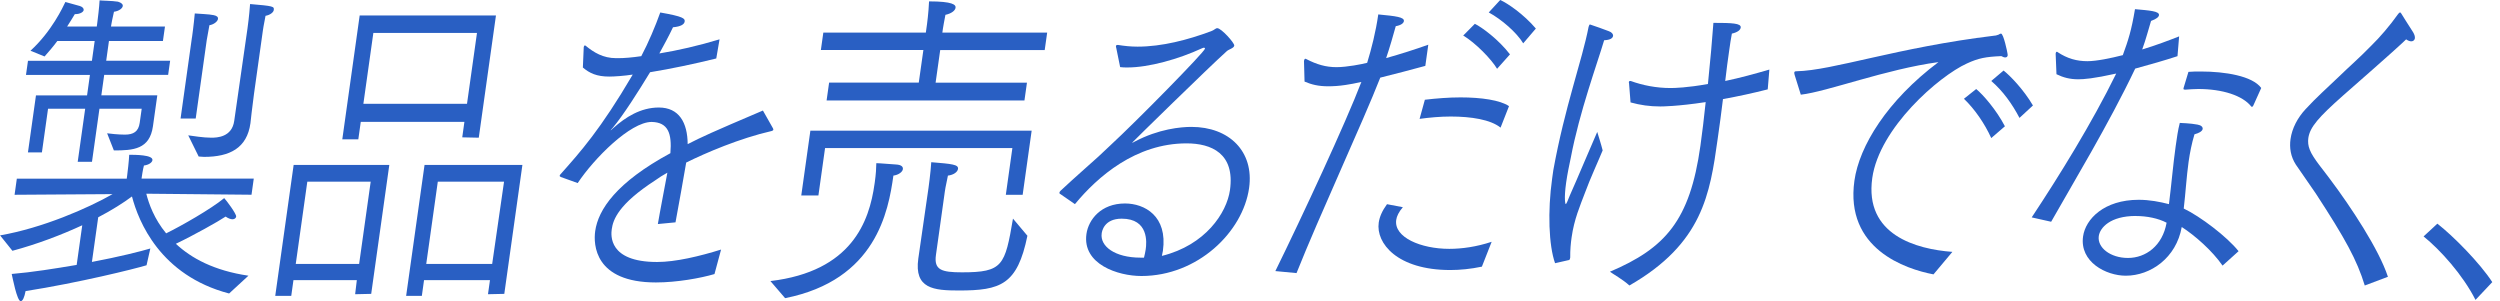 <?xml version="1.0" encoding="UTF-8"?>
<svg id="_レイヤー_1" data-name="レイヤー 1" xmlns="http://www.w3.org/2000/svg" viewBox="0 0 488.75 58.89">
  <defs>
    <style>
      .cls-1 {
        fill: #295fc3;
        stroke-width: 0px;
      }
    </style>
  </defs>
  <path class="cls-1" d="M0,46.02c8.3-1.44,17.21-5.32,22.01-8.07l-19.16.13.44-3.15h21.49l.07-.53c.09-.66.36-2.95.41-4.14,1.12,0,4.69,0,4.54,1.05-.06.46-.69.92-1.66,1.05-.22.79-.42,2.23-.42,2.23l-.05.33h21.94l-.44,3.15-20.57-.2c.5,1.97,1.54,4.92,3.88,7.75,2.94-1.44,8.82-4.79,11.35-6.89.39.39,2.41,3.08,2.34,3.61-.05.33-.35.53-.74.53-.33,0-.87-.2-1.32-.53-1.36.92-6.39,3.74-9.73,5.32,3.01,2.82,7.47,5.25,14.19,6.24l-3.78,3.48c-13.51-3.55-17.72-14.12-18.99-18.97-1.68,1.25-3.95,2.69-6.6,4.07l-1.23,8.73c5.27-.99,9.67-2.1,11.42-2.63l-.74,3.28c-2.39.72-13.21,3.41-23.65,5.05-.22,1.18-.56,1.97-.95,1.97-.73,0-1.62-4.73-1.76-5.32,3.95-.33,8.46-1.05,12.7-1.77l1.09-7.75c-4.12,1.9-8.78,3.68-13.65,4.99l-2.42-3.02ZM7.03,18.65h9.99l.56-4H5.08l.39-2.76h12.5l.54-3.87h-7.31c-.76,1.05-1.62,2.03-2.49,3.02l-2.75-1.12C10.13,6.11,12.3,1.38,12.78.39l2.85.79c.59.2.76.52.73.79-.06.39-.72.79-1.62.79h-.11c-.44.72-.95,1.58-1.51,2.43h5.8l.09-.66c.1-.72.4-3.22.46-4.46.38.07,2.45.07,3.59.26.7.2.99.53.94.85-.06.46-.75.99-1.72,1.12-.24.92-.53,2.56-.53,2.56l-.05.33h10.55l-.4,2.82h-10.55l-.54,3.87h12.5l-.39,2.76h-12.5l-.56,4h10.94l-.85,6.04c-.64,4.53-3.85,4.73-7.64,4.73l-1.32-3.35c.6.07,2.08.26,3.48.26,1.67,0,2.65-.59,2.89-2.3l.39-2.76h-8.26l-1.46,10.37h-2.79l1.46-10.37h-7.26l-1.2,8.54h-2.73l1.57-11.16ZM37.54,7.29s.34-2.43.54-4.66c.66.07,2.83.13,3.69.33.65.13.89.39.85.72-.07.53-.83,1.12-1.68,1.25l-.52,2.89-2.16,15.36h-2.96l2.23-15.89ZM36.8,26.46c.99.13,2.95.46,4.51.46,1.06,0,4.03-.07,4.48-3.28l2.6-18.12c.07-.53.32-2.3.5-4.73,4.58.39,4.74.46,4.63,1.18-.06.46-.75.98-1.61,1.12-.33,1.58-.52,2.89-.52,2.89l-1.73,12.34c-.36,2.56-.65,5.38-.7,5.78-.68,4.86-4.05,6.57-9.07,6.57l-1.05-.07-2.04-4.14Z"/>
  <path class="cls-1" d="M57.41,32.24h18.7l-3.54,25.21-3.14.07.33-2.76h-12.39l-.43,3.08h-3.13l3.6-25.61ZM70.21,51.6l2.26-16.08h-12.39l-2.26,16.08h12.39ZM70.34,3.02h26.62l-3.36,23.9-3.23-.07.42-3.02h-20.26l-.48,3.41h-3.13l3.4-24.23ZM91.3,20.29l1.95-13.85h-20.26l-1.95,13.85h20.26ZM82.98,32.24h19.15l-3.54,25.21-3.19.07.39-2.76h-12.89l-.43,3.08h-3.07l3.6-25.61ZM96.22,51.6l2.32-16.08h-12.95l-2.26,16.08h12.89Z"/>
  <path class="cls-1" d="M109.66,34.6c-.16-.06-.26-.13-.24-.26,0-.07.08-.2.15-.26,3.91-4.4,7.81-8.73,14.13-19.5-1.66.26-3.63.39-4.58.39-2.46,0-3.87-.66-5.17-1.77l.17-4c.02-.13.1-.33.27-.33,0,0,.05.07.1.07,1.6,1.31,3.4,2.43,5.97,2.43h.39c1.23,0,2.75-.13,4.52-.39,1.36-2.56,2.78-5.91,3.71-8.54,4.52.79,4.86,1.18,4.77,1.77-.07.53-.7.98-2.28,1.12-.8,1.71-1.85,3.61-2.67,5.12,3.6-.59,7.64-1.51,11.77-2.76l-.64,3.74c-4.22,1.05-8.94,2.04-12.94,2.69-2.32,3.81-5.19,8.34-7.27,10.83-.33.33-.46.53-.41.53,0,0,.2-.2.51-.46,2.36-2.1,5.31-4,8.88-4,3.96,0,5.61,2.95,5.64,7.16,2.83-1.44,4.38-2.17,14.71-6.57l1.97,3.48c.04.13.08.2.07.26-.02.13-.14.2-.32.26-6.29,1.44-12.88,4.27-16.72,6.17-.42,2.56-1.61,9.06-2.09,11.69l-3.45.33c.39-2.36,1.38-7.42,1.86-10.04-.85.46-1.65.98-2.39,1.51-7.19,4.66-8.22,7.68-8.48,9.52-.17,1.18-.68,6.43,8.86,6.43,3.63,0,8.31-1.12,12.51-2.43l-1.29,4.79c-2.68.79-7.32,1.64-11.45,1.64-12,0-12.24-7.42-11.87-10.04.59-4.2,4.13-9.52,14.7-15.23.32-3.87-.44-6.04-3.66-6.11-4.19,0-11.28,7.16-14.46,11.95l-3.29-1.18Z"/>
  <path class="cls-1" d="M150.61,54.95c15.95-1.9,19.34-11.69,20.36-18.98l.05-.33c.23-1.64.29-2.82.3-3.74.67,0,2.76.2,3.87.26,1.05.06,1.39.46,1.32.92-.07.52-.83,1.12-1.85,1.25-.98,6.96-3.37,20.42-21.17,23.96l-2.88-3.35ZM158.43,25.54h43.26l-1.76,12.54h-3.29l1.28-9.13h-36.62l-1.3,9.26h-3.35l1.78-12.67ZM162.09,16.15h17.53l.9-6.37h-20.04l.48-3.41h20.04l.23-1.64s.3-2.17.4-4.46c4.63,0,5.27.66,5.18,1.25-.07.53-.77,1.12-1.98,1.38-.21,1.12-.44,2.3-.49,2.69l-.11.79h20.49l-.48,3.41h-20.43l-.9,6.37h17.86l-.49,3.48h-38.68l.49-3.48ZM181.51,36.83s.44-3.15.55-5.12c4.08.33,5.35.46,5.23,1.31-.08.59-.84,1.18-1.97,1.31-.25,1.38-.44,1.97-.6,3.09l-1.15,8.21-.59,4.2c-.42,2.95,1.08,3.41,5.1,3.41,7.98,0,8.39-1.31,9.96-10.5l2.82,3.35c-1.96,9.58-5.24,10.7-13.39,10.7-4.91,0-8.77-.33-7.94-6.24l1.98-13.72Z"/>
  <path class="cls-1" d="M207.3,37.95c-.16-.07-.19-.2-.19-.26.02-.13.09-.26.22-.39,3.02-2.82,5.69-5.12,7.42-6.7l2.31-2.17c5.19-4.79,18.42-18.25,18.51-18.91.02-.13-.08-.2-.19-.2s-.23.06-.41.13c-4.54,2.1-10.35,3.74-14.54,3.74-.5,0-1,0-1.44-.07l-.76-3.74c-.04-.13-.08-.26-.06-.39.02-.13.14-.2.31-.2h.11c1.26.2,2.47.33,3.81.33,4.74,0,9.79-1.31,14.38-3.02.59-.2.86-.59,1.2-.59.78,0,3.39,2.89,3.32,3.41-.07.52-1.11.72-1.5,1.12-3.45,3.09-18.46,17.79-18.47,17.86h.06c.06,0,.3-.13.42-.2,4.7-2.5,9.06-2.89,11.12-2.89,7.37,0,12.28,4.79,11.27,11.95-1.21,8.6-10.06,17.2-21.06,17.2-4.58,0-11.57-2.3-10.74-8.21.4-2.82,2.85-5.97,7.54-5.97,3.8,0,8.37,2.43,7.41,9.26l-.2.99c8.5-2.1,12.68-8.4,13.31-12.87,1.01-7.16-3.63-9.13-8.49-9.13-9.93,0-17.38,6.5-21.82,11.88l-2.85-1.97ZM223.99,48.72c.18-1.25.62-5.97-4.69-5.97-3.52,0-3.88,2.56-3.92,2.89-.35,2.5,2.57,4.73,7.6,4.73h.67c.14-.59.27-1.12.34-1.64Z"/>
  <path class="cls-1" d="M249.34,52.98c5.32-10.83,13.72-28.89,16.81-36.96-1.15.26-2.19.46-3.1.59-1.31.2-2.44.26-3.39.26-1.9,0-3.25-.33-4.62-.92l-.11-4.01c.04-.26.12-.46.29-.46l.16.07c2.03,1.05,3.8,1.58,5.92,1.58,2.01,0,5-.59,5.98-.85.83-2.69,1.7-6.11,2.17-9.46,3.47.33,5.12.53,5.01,1.31-.06.39-.5.79-1.59.99-.45,1.64-1.21,4.27-1.88,6.24,2.79-.79,5.71-1.71,8.24-2.62l-.58,4.14c-2.67.72-5.86,1.58-8.81,2.3-3.39,8.67-11.96,27.12-16.37,38.21l-4.13-.39ZM274.26,40.51c-.8.92-1.2,1.77-1.3,2.49-.48,3.41,4.84,5.65,10.37,5.65,2.46,0,5.3-.39,8.29-1.38l-1.91,4.86c-2.19.46-4.28.66-6.18.66-10.38,0-14.56-5.25-13.99-9.26.16-1.12.66-2.3,1.62-3.61l3.1.59ZM278.55,19.5c2.21-.26,4.64-.46,6.99-.46,4.02,0,7.74.53,9.47,1.71l-1.65,4.2c-1.96-1.58-5.78-2.17-9.74-2.17-2.07,0-4.21.2-6.09.46l1.03-3.74ZM288.34,4.66c1.36.66,4.65,3.08,6.86,5.97l-2.52,2.82c-1.08-1.84-4.2-5.06-6.62-6.5l2.28-2.3ZM293.29,0c1.37.59,4.58,2.76,6.97,5.58l-2.47,2.89c-1.27-2.1-4.2-4.66-6.74-6.04l2.24-2.43Z"/>
  <path class="cls-1" d="M304.02,51.47c-1.24-3.48-1.47-10.18-.58-16.54l.23-1.64c2.26-12.48,5.64-21.47,6.9-28.04.11-.39.18-.46.29-.46s3.56,1.25,3.67,1.31c.59.2.87.59.82.92-.06.46-.56.79-1.74.85-1.38,4.66-4.81,13.98-6.51,22.91-.32,1.51-.68,3.22-.92,4.92-.46,3.28-.14,4.2-.09,4.2.17,0,.46-.85.79-1.64,1.62-3.61,4.07-9.52,5.38-12.47.15.53.77,2.43,1.06,3.61-.6,1.51-2.53,5.71-3.45,8.27-.97,2.56-2.12,5.19-2.62,8.73-.17,1.18-.29,2.5-.27,3.94-.06.46-.19.52-.35.52l-2.59.59ZM318.47,16.22c0-.07-.04-.13-.04-.13.03-.2.15-.26.26-.26h.11c2.34.85,5,1.38,7.79,1.38.78,0,3.3-.06,7.31-.79.46-4.46.85-8.86,1.07-11.95,3.63,0,5.46.07,5.34.92-.06.46-.58.92-1.73,1.18-.19.92-.34,2.04-.53,3.35-.24,1.71-.53,3.74-.77,5.91,2.82-.59,5.72-1.38,8.63-2.23l-.32,3.87c-2.84.72-5.83,1.38-8.75,1.9-.3,2.56-.67,5.19-1.05,7.88-1.49,10.64-2.92,20.35-17.24,28.56-1.39-1.25-3.2-2.23-3.81-2.69,10.81-4.6,15.64-9.98,17.69-24.62.35-2.5.71-5.45,1.03-8.54-5.59.85-8.6.85-8.88.85-2.07,0-3.87-.26-5.81-.79l-.3-3.81Z"/>
  <path class="cls-1" d="M350.84,14.58c-.04-.13-.07-.26-.06-.39.03-.2.15-.26.43-.26,7.05-.13,19.69-4.66,38.71-6.96.28,0,.58-.13.81-.2.12-.07.31-.2.47-.2.5,0,1.26,3.74,1.25,3.81.03.2.07.33.05.46-.04.26-.22.39-.5.39-.22,0-.48-.13-.74-.26-3.03.13-4.46.39-6.73,1.44-5.49,2.49-17.12,12.61-18.5,22.39-1.57,11.16,8.65,13.92,15.66,14.44l-3.69,4.4c-5.49-1.05-17.33-4.99-15.46-18.32.95-6.76,6.38-15.63,16.43-23.18-10.24,1.38-21.74,5.78-26.91,6.37l-1.23-3.94ZM386.34,17.4c1.3,1.05,3.95,4.07,5.62,7.29l-2.67,2.3c-1.32-2.89-3.23-5.65-5.34-7.68l2.39-1.9ZM391.7,13.79c1.26.99,3.89,3.68,5.74,6.83l-2.63,2.43c-1.41-2.69-3.22-5.25-5.52-7.22l2.41-2.04Z"/>
  <path class="cls-1" d="M397.21,42.48c5.39-8.14,11.74-18.38,16.51-28.1-4.44.99-6.35,1.12-7.41,1.12-1.62,0-2.91-.33-4.27-.99l-.16-4,.02-.13c.02-.13.09-.26.2-.26.06,0,.11,0,.16.07,1.89,1.25,3.71,1.77,5.83,1.77,1.79,0,4.6-.59,6.92-1.18,1.08-2.95,1.69-4.86,2.38-8.99,2.87.26,4.8.39,4.69,1.18-.05.33-.44.72-1.55,1.12-.41,1.31-1.02,3.68-1.73,5.58,2.62-.79,5.22-1.77,7.22-2.56l-.32,3.87c-2.4.79-5.37,1.64-8.27,2.43-5.15,10.83-12.27,22.58-16.43,29.94l-3.79-.85ZM434.51,51.93c-1.99-2.89-5.42-5.91-7.98-7.55-1.07,6.04-6.08,9.52-10.94,9.52-3.85,0-9.05-2.69-8.35-7.68.48-3.41,4.13-7.16,10.88-7.16,2.12,0,4.13.39,5.91.85.49-3.87.82-7.81,1.31-11.29.23-1.64.45-3.22.81-4.59,0,0,2.17.07,3.47.33.71.13,1.05.46,1,.85s-.61.79-1.6,1.05c-.52,1.71-.89,3.55-1.15,5.38-.42,3.02-.59,6.17-.95,9.13,3.19,1.51,8.49,5.52,10.72,8.34l-3.13,2.82ZM417.56,42.22c-5.02,0-7.02,2.3-7.25,3.94-.31,2.23,2.25,4.27,5.71,4.27s6.75-2.36,7.55-6.89c-1.61-.85-3.83-1.31-6.01-1.31ZM427.83,14.05c.79-.07,1.57-.07,2.47-.07,4.63,0,10.04.85,11.77,3.22l-1.54,3.42c-.07.13-.15.26-.26.26-.06,0-.11,0-.16-.07-1.66-2.1-5.55-3.41-10.35-3.41-.78,0-1.68.07-2.53.13-.39,0-.37-.13-.36-.2l.02-.13.95-3.15Z"/>
  <path class="cls-1" d="M462.31,55.81c-1.53-4.99-3.8-9.13-9.58-17.99l-3.9-5.65c-1.01-1.58-1.27-3.28-1.03-4.99.3-2.1,1.36-4.14,2.94-5.84,2.04-2.23,4.34-4.27,6.53-6.37,1.81-1.77,4.16-3.81,6.38-6.11,1.55-1.51,3.55-3.81,5.22-6.17.2-.2.26-.26.32-.26.11,0,.16.07.25.2,0,0,1.59,2.56,2.33,3.68.27.46.38.85.34,1.18-.05.33-.31.59-.7.59-.28,0-.65-.13-1.01-.39-.52.53-2.64,2.5-12.38,11.03-4.66,4.14-6.44,6.11-6.74,8.27-.1.72-.04,1.51.29,2.3.61,1.64,2.92,4.27,3.99,5.78,4.04,5.38,9.52,13.66,11.28,19.04l-4.54,1.71Z"/>
  <path class="cls-1" d="M476.51,43.73c3.12,2.43,8.3,7.68,10.73,11.42l-3.28,3.48c-2.49-4.92-6.89-9.78-10.15-12.41l2.69-2.49Z"/>
</svg>